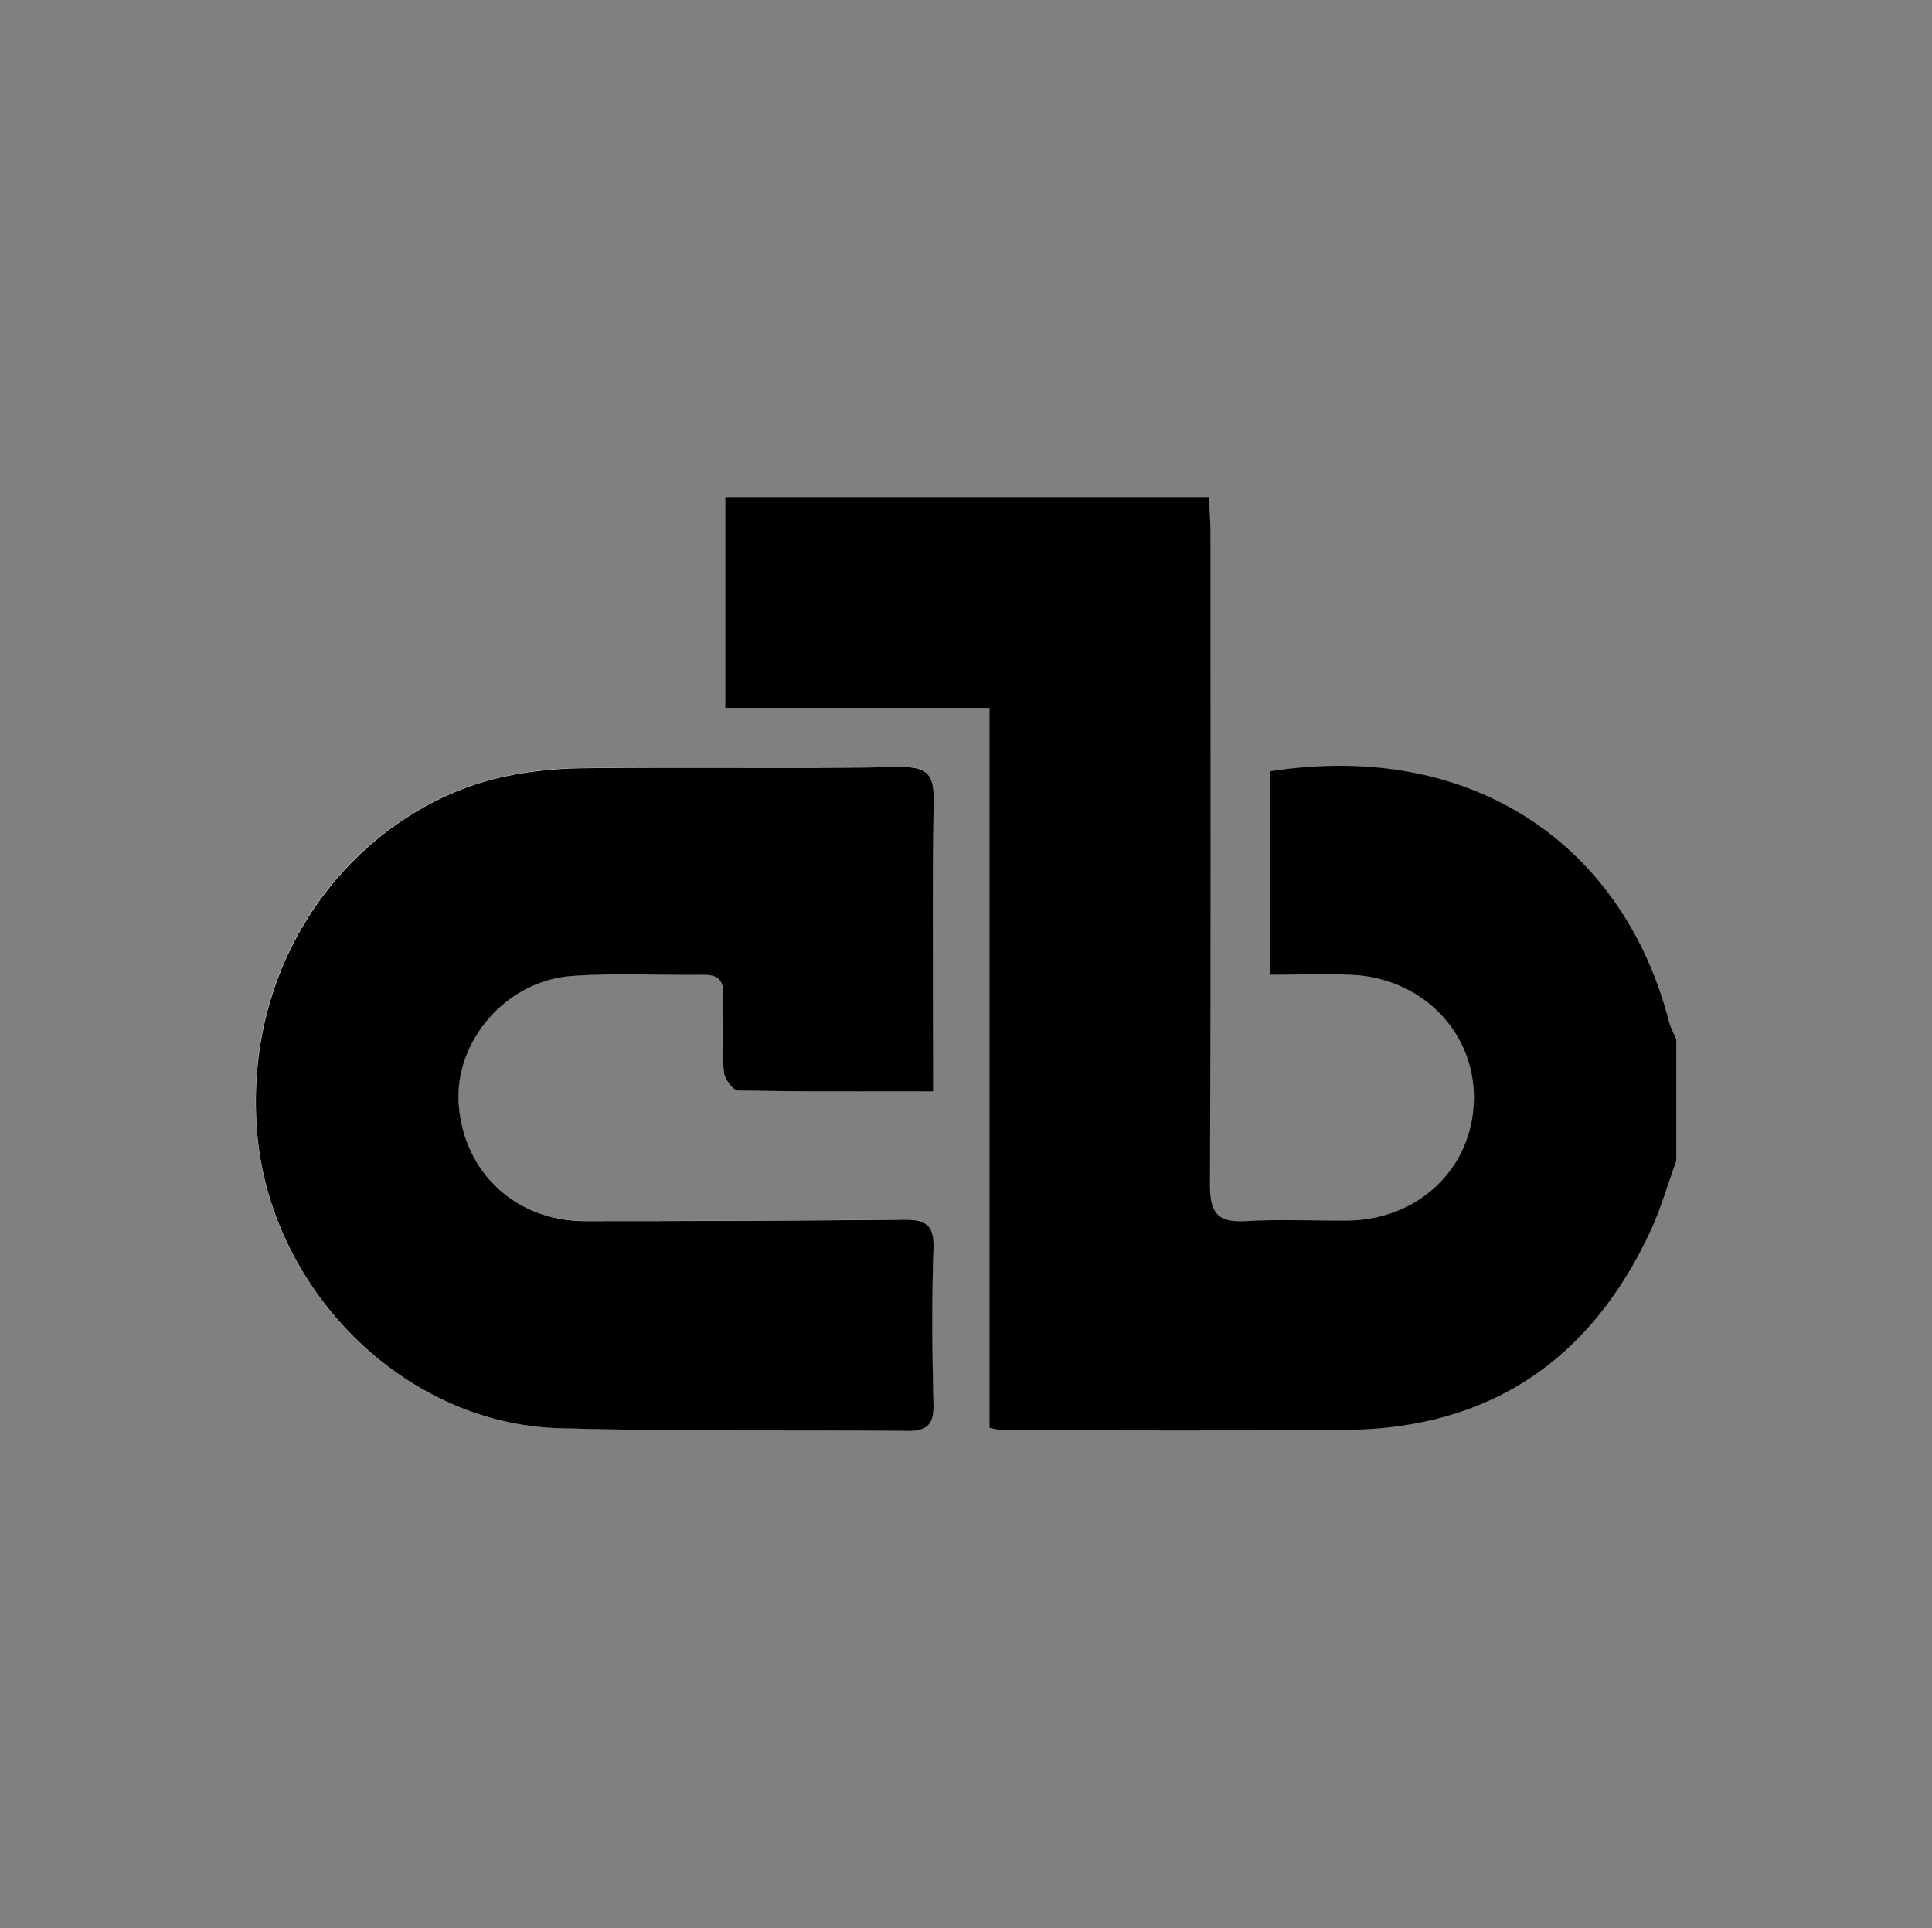 <?xml version="1.0" encoding="UTF-8"?><svg id="Ebene_1" xmlns="http://www.w3.org/2000/svg" viewBox="0 0 116.5 116.27"><rect x="0" y="0" width="116.5" height="116.27" fill="#808080" stroke="none"/><defs><style>.cls-1,.cls-2{stroke-width:0px;}.cls-2{fill:#fff;}</style></defs><path class="cls-2" d="m56.26,65.81c0-6.06-.05-11.81.03-17.56.02-1.51-.36-2.02-1.93-2-6.46.08-12.91-.01-19.37.07-1.78.02-3.61.22-5.33.68-7.98,2.1-15.04,10.28-14.17,21.22.74,9.46,8.76,17.64,18.23,17.9,6.98.2,13.96.09,20.94.16,1.18.01,1.66-.32,1.62-1.58-.08-3.14-.11-6.28,0-9.42.05-1.44-.49-1.76-1.8-1.74-6.4.08-12.8.09-19.2.09-4.19,0-7.34-2.95-7.63-7.06-.26-3.77,2.82-7.4,6.79-7.72,2.66-.21,5.35-.04,8.02-.07.95-.01,1.16.47,1.14,1.31-.04,1.51-.07,3.03.03,4.53.03.41.55,1.13.86,1.13,3.83.08,7.66.05,11.76.05Z"/><path class="cls-1" d="m101.07,70.03c-.51,1.4-.92,2.85-1.54,4.19-3.63,7.82-9.73,11.94-18.41,12.01-6.86.06-13.73.02-20.6.02-.22,0-.45-.07-.85-.14v-43.42h-15.93v-12.71h29.15c.03.69.1,1.36.1,2.02,0,13.15.03,26.3-.03,39.45,0,1.66.43,2.29,2.13,2.19,2.03-.12,4.07-.02,6.11-.03,4.34-.02,7.64-3.18,7.68-7.36.04-4.06-3.19-7.31-7.44-7.47-1.56-.06-3.13,0-4.84,0v-12.27c12.35-1.9,21.32,4.59,24.03,15.07.1.38.3.74.45,1.11v7.33Z"/><path class="cls-1" d="m56.26,65.81c-4.1,0-7.93.03-11.76-.05-.31,0-.83-.72-.86-1.13-.11-1.5-.08-3.02-.03-4.53.02-.84-.18-1.32-1.14-1.31-2.68.03-5.36-.13-8.02.07-3.97.31-7.05,3.95-6.79,7.72.29,4.11,3.44,7.06,7.63,7.06,6.4,0,12.8-.02,19.2-.09,1.32-.02,1.85.3,1.8,1.74-.11,3.14-.08,6.28,0,9.42.03,1.26-.45,1.6-1.62,1.58-6.98-.07-13.96.04-20.94-.16-9.47-.27-17.48-8.45-18.23-17.9-.86-10.94,6.2-19.12,14.17-21.22,1.72-.45,3.55-.65,5.33-.68,6.46-.08,12.91.02,19.37-.07,1.57-.02,1.95.49,1.93,2-.09,5.75-.03,11.5-.03,17.56Z"/></svg>